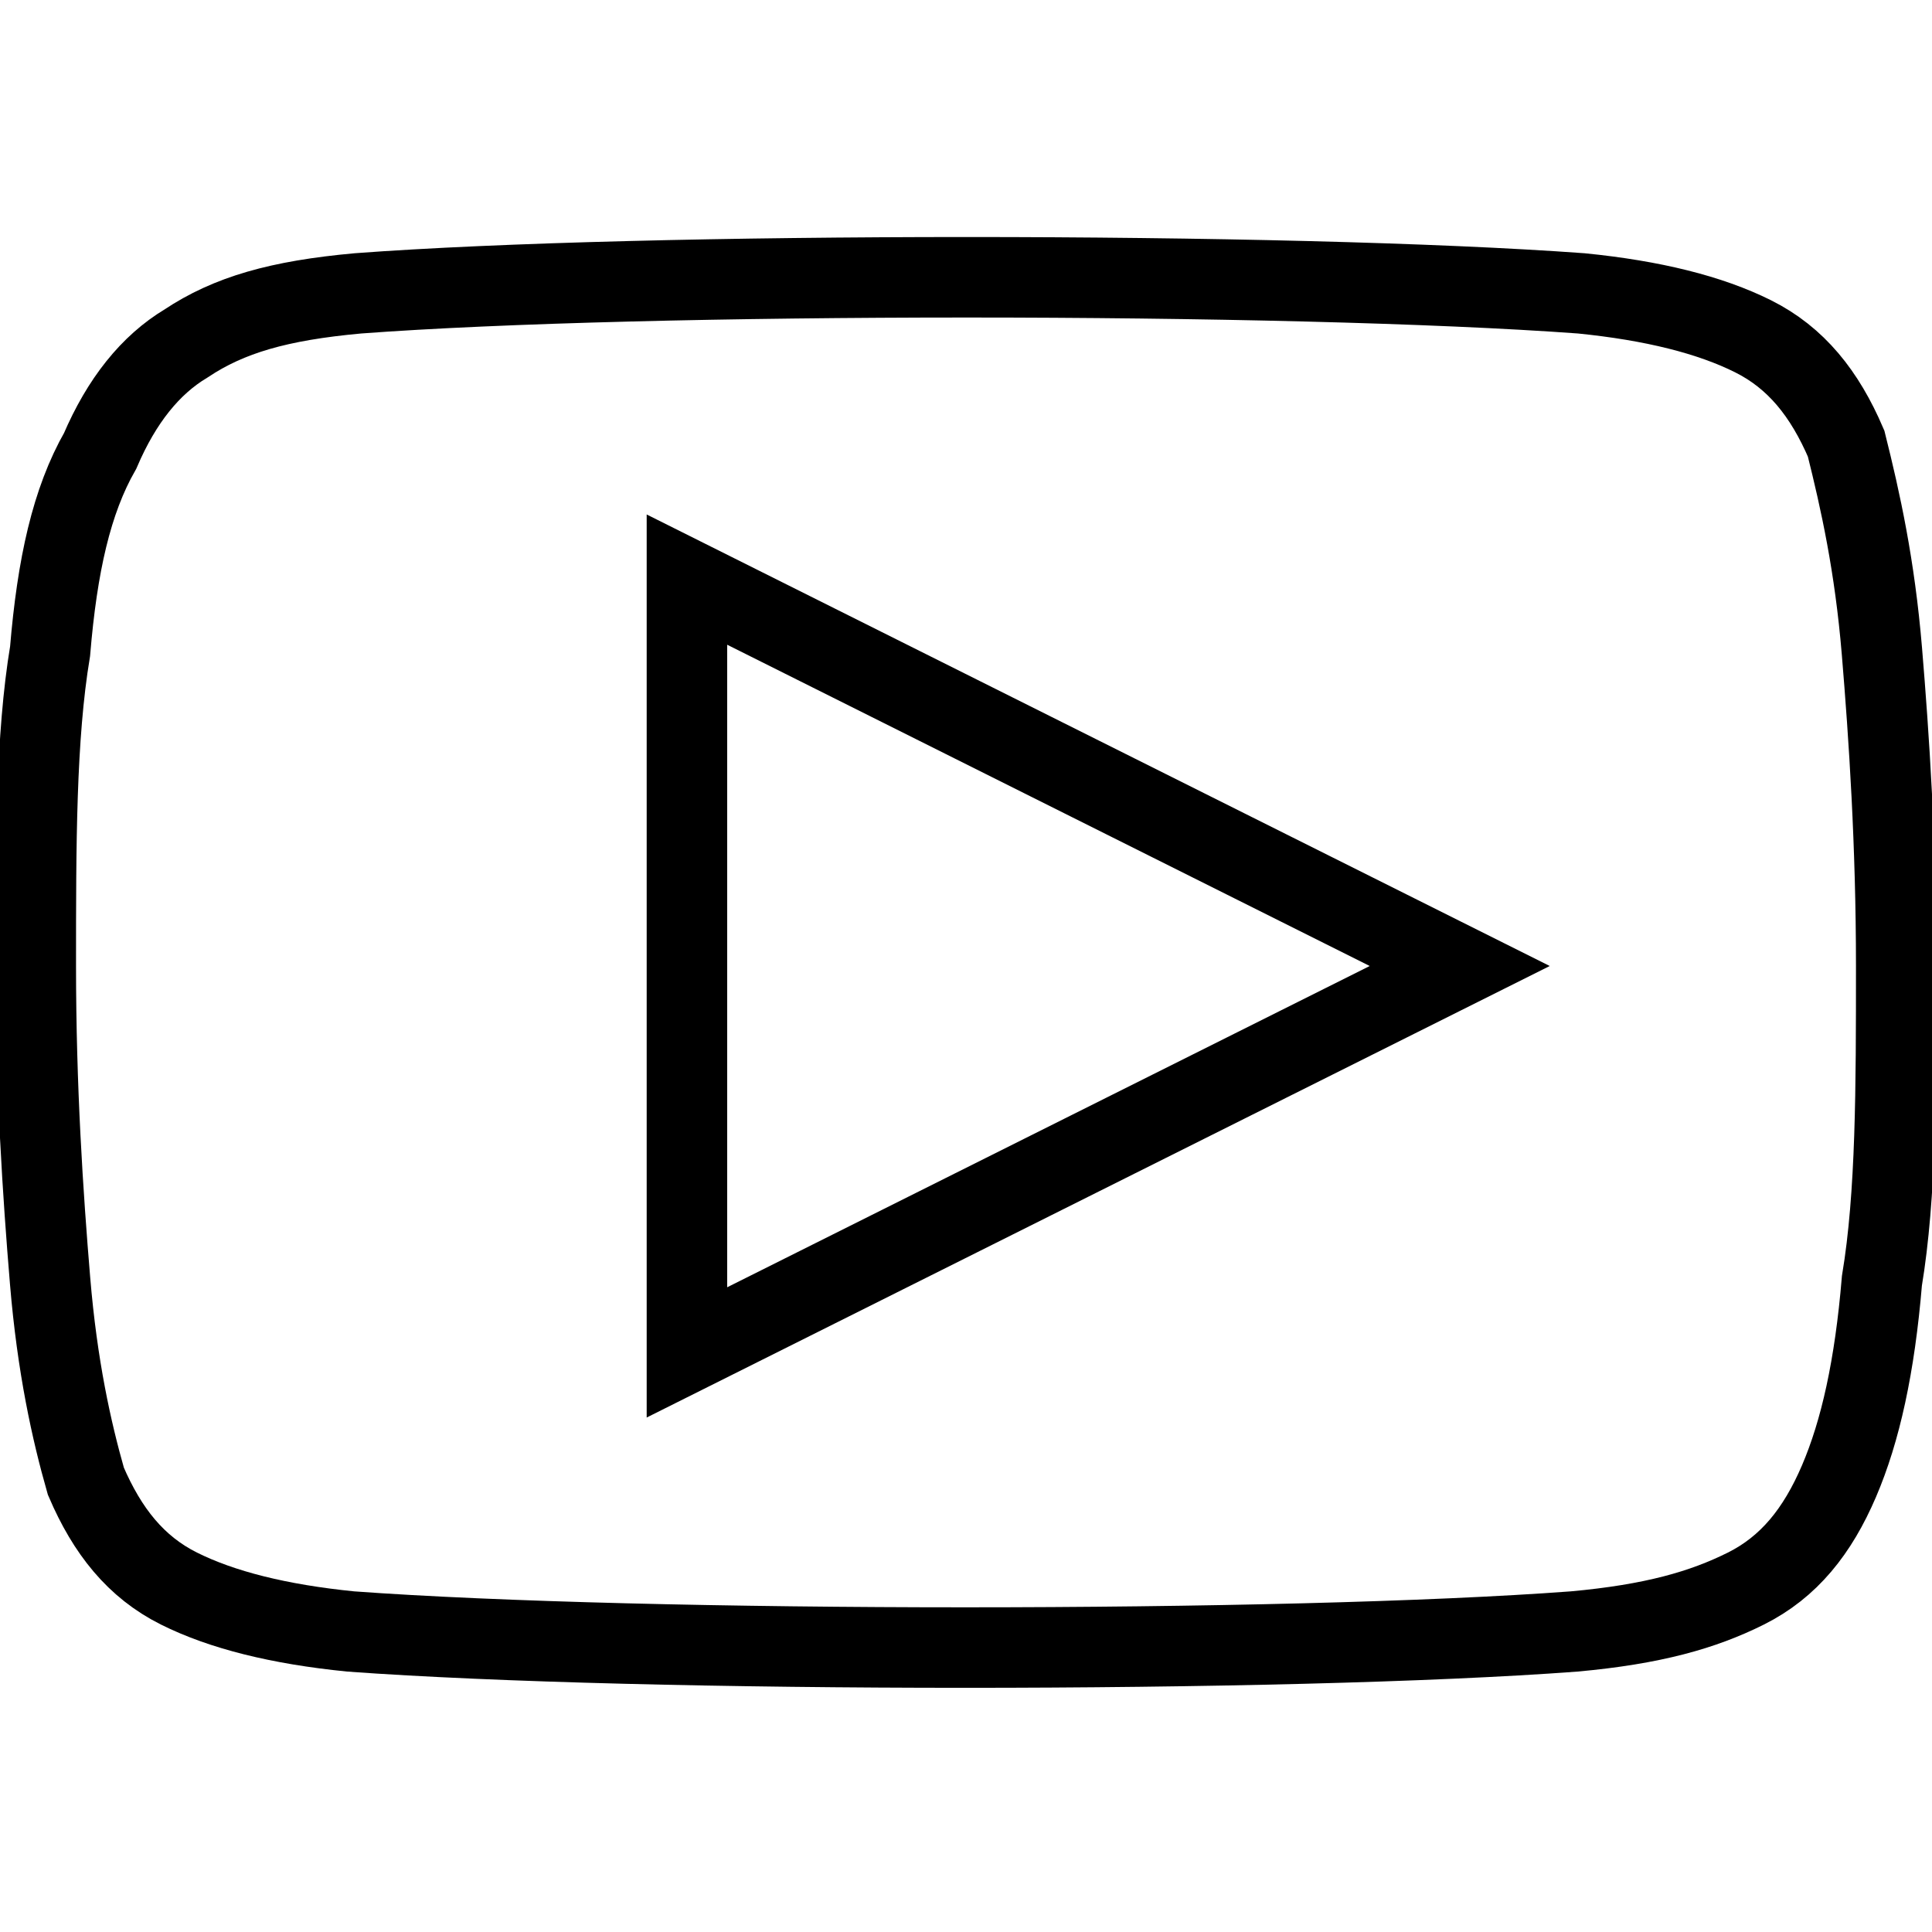 <?xml version="1.0" encoding="utf-8"?>
<!-- Generator: Adobe Illustrator 28.1.0, SVG Export Plug-In . SVG Version: 6.00 Build 0)  -->
<svg version="1.1" id="Layer_1" xmlns="http://www.w3.org/2000/svg" xmlns:xlink="http://www.w3.org/1999/xlink" x="0px" y="0px"
	 viewBox="0 0 27 27" style="enable-background:new 0 0 27 27;" xml:space="preserve">
<style type="text/css">
	.st0{clip-path:url(#SVGID_00000039125815973457496200000018234263794483146175_);}
	.st1{fill:none;stroke:#000000;stroke-width:1.125;stroke-miterlimit:4.5;}
</style>
<g>
	<defs>
		<rect id="SVGID_1_" width="27" height="27"/>
	</defs>
	<clipPath id="SVGID_00000182506980693544231790000014485175052764293781_">
		<use xlink:href="#SVGID_1_"  style="overflow:visible;"/>
	</clipPath>
	<g style="clip-path:url(#SVGID_00000182506980693544231790000014485175052764293781_);">
		<path class="st1" d="M9.6,18v0.9l0.8-0.4l9-4.5l1-0.5l-1-0.5l-9-4.5L9.6,8.1V9V18z M2.6,4.8C3.2,4.4,3.9,4.2,5,4.1l0,0
			c4-0.3,13-0.3,17.1,0c1,0.1,1.8,0.3,2.4,0.6c0.6,0.3,1,0.8,1.3,1.5C26,7,26.2,7.9,26.3,9.1c0.1,1.2,0.2,2.7,0.2,4.4
			c0,1.7,0,3.2-0.2,4.4c-0.1,1.2-0.3,2.1-0.6,2.8c-0.3,0.7-0.7,1.2-1.3,1.5c-0.6,0.3-1.3,0.5-2.4,0.6c-4,0.3-13,0.3-17.1,0
			c-1-0.1-1.8-0.3-2.4-0.6c-0.6-0.3-1-0.8-1.3-1.5C1,20,0.8,19.1,0.7,17.9c-0.1-1.2-0.2-2.7-0.2-4.4c0-1.7,0-3.2,0.2-4.4
			C0.8,7.9,1,7,1.4,6.3C1.7,5.6,2.1,5.1,2.6,4.8z"/>
	</g>
</g>
</svg>

